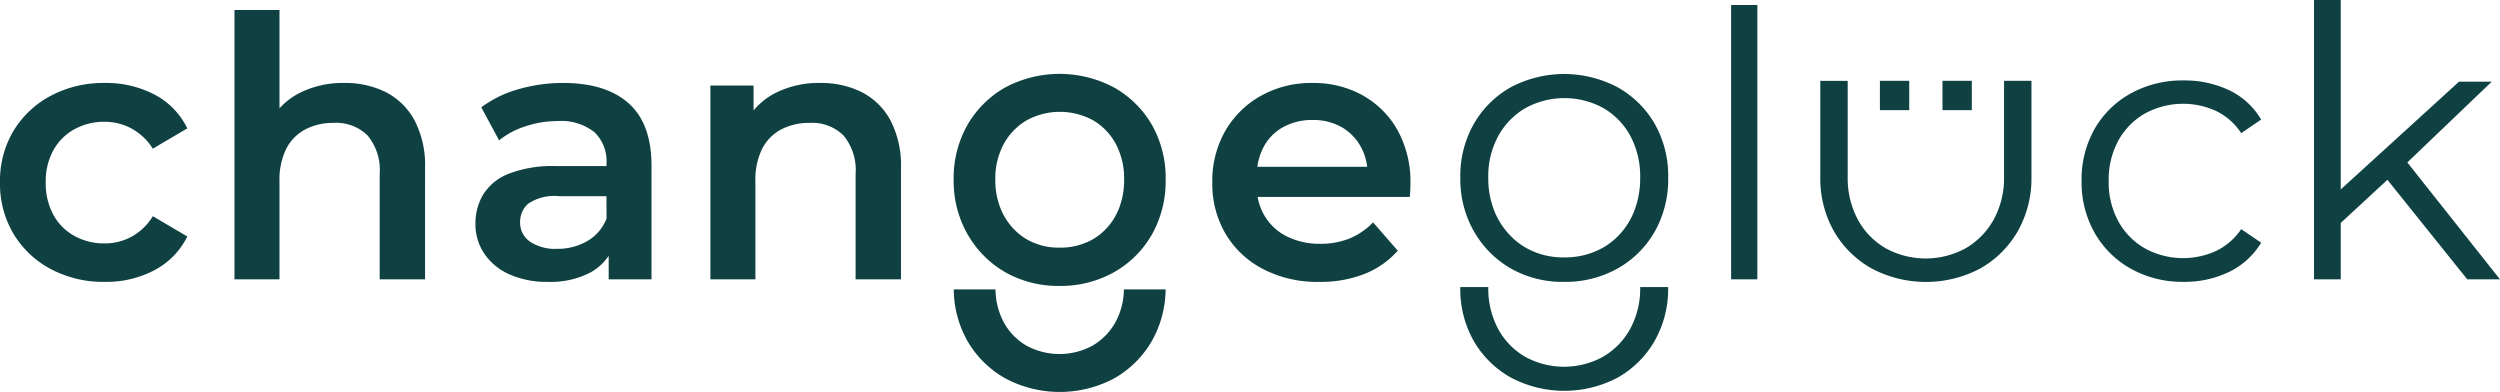 <svg xmlns="http://www.w3.org/2000/svg" xmlns:xlink="http://www.w3.org/1999/xlink" width="259.715" height="40.72" viewBox="0 0 259.715 40.72">
  <defs>
    <clipPath id="clip-path">
      <rect id="Rechteck_95" data-name="Rechteck 95" width="259.715" height="40.72" fill="#0f4143"/>
    </clipPath>
  </defs>
  <g id="Gruppe_179" data-name="Gruppe 179" transform="translate(0 0)">
    <g id="Gruppe_maskieren_179" data-name="Gruppe maskieren 179" transform="translate(0 0)" clip-path="url(#clip-path)">
      <path id="Pfad_171" data-name="Pfad 171" d="M7.73,19.018a6.351,6.351,0,0,1,3.13-.773,5.852,5.852,0,0,1,2.809.7,6.034,6.034,0,0,1,2.206,2.093l3.582-2.111a7.772,7.772,0,0,0-3.394-3.507A10.811,10.811,0,0,0,10.9,14.21,11.642,11.642,0,0,0,5.26,15.549,9.981,9.981,0,0,0,1.4,19.188,10.121,10.121,0,0,0,0,24.542a10.15,10.15,0,0,0,1.4,5.336A9.939,9.939,0,0,0,5.26,33.535,11.642,11.642,0,0,0,10.9,34.874a10.674,10.674,0,0,0,5.166-1.226,7.914,7.914,0,0,0,3.394-3.488l-3.582-2.111a5.939,5.939,0,0,1-2.206,2.13,5.852,5.852,0,0,1-2.809.7A6.344,6.344,0,0,1,7.73,30.1,5.507,5.507,0,0,1,5.543,27.9a6.825,6.825,0,0,1-.792-3.356A6.72,6.72,0,0,1,5.543,21.2,5.543,5.543,0,0,1,7.73,19.018" transform="translate(0 -5.591)" fill="#0f4143"/>
      <path id="Pfad_172" data-name="Pfad 172" d="M55.864,10.237a9.455,9.455,0,0,0-4.318-.943A9.91,9.91,0,0,0,46.89,10.35a7.28,7.28,0,0,0-2.054,1.578V1.715H40.159V29.694h4.676V19.513a7.261,7.261,0,0,1,.7-3.375,4.655,4.655,0,0,1,1.98-2.017,6.191,6.191,0,0,1,2.941-.679A4.639,4.639,0,0,1,54,14.762a5.643,5.643,0,0,1,1.244,4V29.694h4.714V18.156a10.081,10.081,0,0,0-1.112-5.015,7.049,7.049,0,0,0-2.979-2.9" transform="translate(-15.8 -0.675)" fill="#0f4143"/>
      <path id="Pfad_173" data-name="Pfad 173" d="M90.557,14.21a16.68,16.68,0,0,0-4.638.641,11.9,11.9,0,0,0-3.884,1.885l1.848,3.431a8.676,8.676,0,0,1,2.79-1.47,10.538,10.538,0,0,1,3.281-.528,5.533,5.533,0,0,1,3.827,1.149,4.142,4.142,0,0,1,1.263,3.225v.3H89.8a12.623,12.623,0,0,0-4.9.792,5.46,5.46,0,0,0-2.658,2.149,5.83,5.83,0,0,0-.812,3.054,5.45,5.45,0,0,0,.924,3.111A6.113,6.113,0,0,0,84.977,34.1a9.473,9.473,0,0,0,3.959.773,8.971,8.971,0,0,0,4.45-.98,5.4,5.4,0,0,0,1.885-1.731V34.61H99.72v-11.8q0-4.374-2.375-6.486T90.557,14.21m4.487,14.1a4.673,4.673,0,0,1-2.017,2.338,6.125,6.125,0,0,1-3.112.792,4.666,4.666,0,0,1-2.828-.754,2.368,2.368,0,0,1-1.018-2,2.517,2.517,0,0,1,.848-1.942,4.921,4.921,0,0,1,3.224-.773h4.9Z" transform="translate(-32.037 -5.591)" fill="#0f4143"/>
      <path id="Pfad_174" data-name="Pfad 174" d="M137.371,15.153a9.455,9.455,0,0,0-4.318-.943,9.91,9.91,0,0,0-4.657,1.055,7.2,7.2,0,0,0-2.243,1.8v-2.59h-4.487V34.61h4.676V24.429a7.261,7.261,0,0,1,.7-3.375,4.655,4.655,0,0,1,1.98-2.017,6.191,6.191,0,0,1,2.941-.679,4.639,4.639,0,0,1,3.545,1.32,5.643,5.643,0,0,1,1.244,4V34.61h4.714V23.071a10.081,10.081,0,0,0-1.112-5.015,7.049,7.049,0,0,0-2.979-2.9" transform="translate(-47.867 -5.591)" fill="#0f4143"/>
      <path id="Pfad_175" data-name="Pfad 175" d="M223.28,15.511a10.458,10.458,0,0,0-5.241-1.3,10.684,10.684,0,0,0-5.373,1.339,9.738,9.738,0,0,0-3.7,3.658,10.48,10.48,0,0,0-1.339,5.335,10.246,10.246,0,0,0,1.377,5.336,9.736,9.736,0,0,0,3.884,3.658,12.269,12.269,0,0,0,5.863,1.339,12.46,12.46,0,0,0,4.695-.83,9.025,9.025,0,0,0,3.45-2.413l-2.564-2.941a7.158,7.158,0,0,1-2.414,1.659,7.88,7.88,0,0,1-3.054.565,7.586,7.586,0,0,1-3.507-.773,5.524,5.524,0,0,1-2.319-2.168,5.87,5.87,0,0,1-.7-1.923h15.8q.036-.3.056-.7c.012-.264.019-.484.019-.66a11.1,11.1,0,0,0-1.32-5.543,9.413,9.413,0,0,0-3.62-3.638M212.308,22.92a6.162,6.162,0,0,1,.64-2.036A4.994,4.994,0,0,1,215,18.791a6.2,6.2,0,0,1,3.035-.735,5.961,5.961,0,0,1,3.017.735,5.252,5.252,0,0,1,2.017,2.074,5.639,5.639,0,0,1,.648,2.055Z" transform="translate(-81.687 -5.591)" fill="#0f4143"/>
      <path id="Pfad_176" data-name="Pfad 176" d="M183.932,17.96a10.468,10.468,0,0,0-3.923-3.883,12.03,12.03,0,0,0-11.311-.02,10.461,10.461,0,0,0-3.924,3.882,11.172,11.172,0,0,0-1.445,5.711,11.221,11.221,0,0,0,1.443,5.668c.026.045.053.089.081.133l.037.059a10.533,10.533,0,0,0,3.8,3.749,11.138,11.138,0,0,0,5.63,1.424,11.353,11.353,0,0,0,5.664-1.421,10.666,10.666,0,0,0,1.887-1.361,10.332,10.332,0,0,0,1.942-2.374l.037-.059c.028-.044.055-.088.081-.133a11.322,11.322,0,0,0,1.422-5.685A11.192,11.192,0,0,0,183.932,17.96Zm-3.485,8.806A6.4,6.4,0,0,1,179.3,28.6a6.107,6.107,0,0,1-1.507,1.235,6.823,6.823,0,0,1-3.468.869,6.639,6.639,0,0,1-3.407-.867,6.214,6.214,0,0,1-1.5-1.236,6.955,6.955,0,0,1-.869-1.223,6.73,6.73,0,0,1-.3-.627,7.865,7.865,0,0,1-.591-3.1,7.516,7.516,0,0,1,.892-3.743,6.418,6.418,0,0,1,2.386-2.441,7.2,7.2,0,0,1,6.86,0,6.282,6.282,0,0,1,2.364,2.435,7.649,7.649,0,0,1,.877,3.749,8,8,0,0,1-.585,3.115" transform="translate(-64.258 -4.979)" fill="#0f4143"/>
      <path id="Pfad_177" data-name="Pfad 177" d="M266.47,14.07a11.872,11.872,0,0,0-11.12-.021,10.182,10.182,0,0,0-3.834,3.794,10.925,10.925,0,0,0-1.413,5.611,10.977,10.977,0,0,0,1.413,5.57c.024.043.052.082.076.124a10.326,10.326,0,0,0,3.758,3.73,10.9,10.9,0,0,0,5.53,1.393,11.118,11.118,0,0,0,5.57-1.393,10.315,10.315,0,0,0,1.88-1.362,10.038,10.038,0,0,0,1.9-2.349c.025-.041.052-.081.076-.123a11.087,11.087,0,0,0,1.393-5.59,10.951,10.951,0,0,0-1.393-5.591,10.184,10.184,0,0,0-3.835-3.794m1.678,12.9a7.678,7.678,0,0,1-1.337,2.193,7.242,7.242,0,0,1-1.855,1.536,7.983,7.983,0,0,1-4.077,1.029,7.791,7.791,0,0,1-4.016-1.029,7.353,7.353,0,0,1-1.844-1.535,8.106,8.106,0,0,1-.961-1.371,7.618,7.618,0,0,1-.4-.833,9.121,9.121,0,0,1-.651-3.505,8.711,8.711,0,0,1,1.049-4.359,7.56,7.56,0,0,1,2.825-2.886,8.432,8.432,0,0,1,8.072,0,7.422,7.422,0,0,1,2.805,2.886,8.853,8.853,0,0,1,1.029,4.359,9.269,9.269,0,0,1-.642,3.515" transform="translate(-98.397 -4.988)" fill="#0f4143"/>
      <path id="Pfad_178" data-name="Pfad 178" d="M267.742,53.528a7.565,7.565,0,0,1-2.825,2.886,8.428,8.428,0,0,1-8.072,0,7.426,7.426,0,0,1-2.805-2.886,8.852,8.852,0,0,1-1.029-4.359H250.1a10.95,10.95,0,0,0,1.393,5.59,10.182,10.182,0,0,0,3.834,3.794,11.873,11.873,0,0,0,11.12.021,10.182,10.182,0,0,0,3.834-3.794,10.93,10.93,0,0,0,1.413-5.61h-2.906a8.71,8.71,0,0,1-1.049,4.359" transform="translate(-98.397 -19.345)" fill="#0f4143"/>
      <rect id="Rechteck_92" data-name="Rechteck 92" width="2.727" height="28.5" transform="translate(179.838 0.519)" fill="#0f4143"/>
      <path id="Pfad_179" data-name="Pfad 179" d="M363.118,17.2a8.247,8.247,0,0,1,7.352-.254,6.518,6.518,0,0,1,2.62,2.307l2.073-1.408a7.668,7.668,0,0,0-3.324-3.05,10.765,10.765,0,0,0-4.732-1.017,11.1,11.1,0,0,0-5.456,1.33,9.746,9.746,0,0,0-3.774,3.676,10.588,10.588,0,0,0-1.369,5.436,10.615,10.615,0,0,0,1.369,5.417,9.837,9.837,0,0,0,3.774,3.716,10.967,10.967,0,0,0,5.456,1.349,10.59,10.59,0,0,0,4.732-1.037,7.855,7.855,0,0,0,3.324-3.031l-2.073-1.408a6.606,6.606,0,0,1-2.62,2.269,8.247,8.247,0,0,1-7.352-.254,7.245,7.245,0,0,1-2.777-2.8,8.438,8.438,0,0,1-1.017-4.224A8.441,8.441,0,0,1,360.341,20a7.245,7.245,0,0,1,2.777-2.8" transform="translate(-140.26 -5.422)" fill="#0f4143"/>
      <path id="Pfad_180" data-name="Pfad 180" d="M406.008,16.874l8.767-8.388h-3.4L399.092,19.678V0h-2.777V29.019h2.777V23.158l4.847-4.479,8.294,10.34h3.4Z" transform="translate(-155.921 0)" fill="#0f4143"/>
      <rect id="Rechteck_93" data-name="Rechteck 93" width="3.047" height="3.047" transform="translate(195.296 8.395)" fill="#0f4143"/>
      <rect id="Rechteck_94" data-name="Rechteck 94" width="3.047" height="3.047" transform="translate(201.797 8.395)" fill="#0f4143"/>
      <path id="Pfad_181" data-name="Pfad 181" d="M330.844,23.784a9,9,0,0,1-1.08,4.483,7.821,7.821,0,0,1-2.909,2.97,8.673,8.673,0,0,1-8.306,0,7.677,7.677,0,0,1-2.888-2.971,9.11,9.11,0,0,1-1.058-4.421v-10h-2.848v9.944a11.175,11.175,0,0,0,1.415,5.679,10.383,10.383,0,0,0,3.894,3.853,12.069,12.069,0,0,0,11.3.021,10.387,10.387,0,0,0,3.894-3.854,11.154,11.154,0,0,0,1.435-5.7V13.84h-2.847Z" transform="translate(-122.653 -5.445)" fill="#0f4143"/>
      <path id="Pfad_182" data-name="Pfad 182" d="M180.147,52.969a6.424,6.424,0,0,1-2.387,2.441,7.2,7.2,0,0,1-6.859,0,6.291,6.291,0,0,1-2.364-2.435,7.5,7.5,0,0,1-.858-3.407h-4.333a11.059,11.059,0,0,0,1.415,5.348h0a10.462,10.462,0,0,0,3.923,3.883,12.03,12.03,0,0,0,11.311.02,10.462,10.462,0,0,0,3.924-3.882,11.055,11.055,0,0,0,1.436-5.369h-4.333a7.371,7.371,0,0,1-.874,3.4" transform="translate(-64.264 -19.502)" fill="#0f4143"/>
    </g>
  </g>
</svg>
